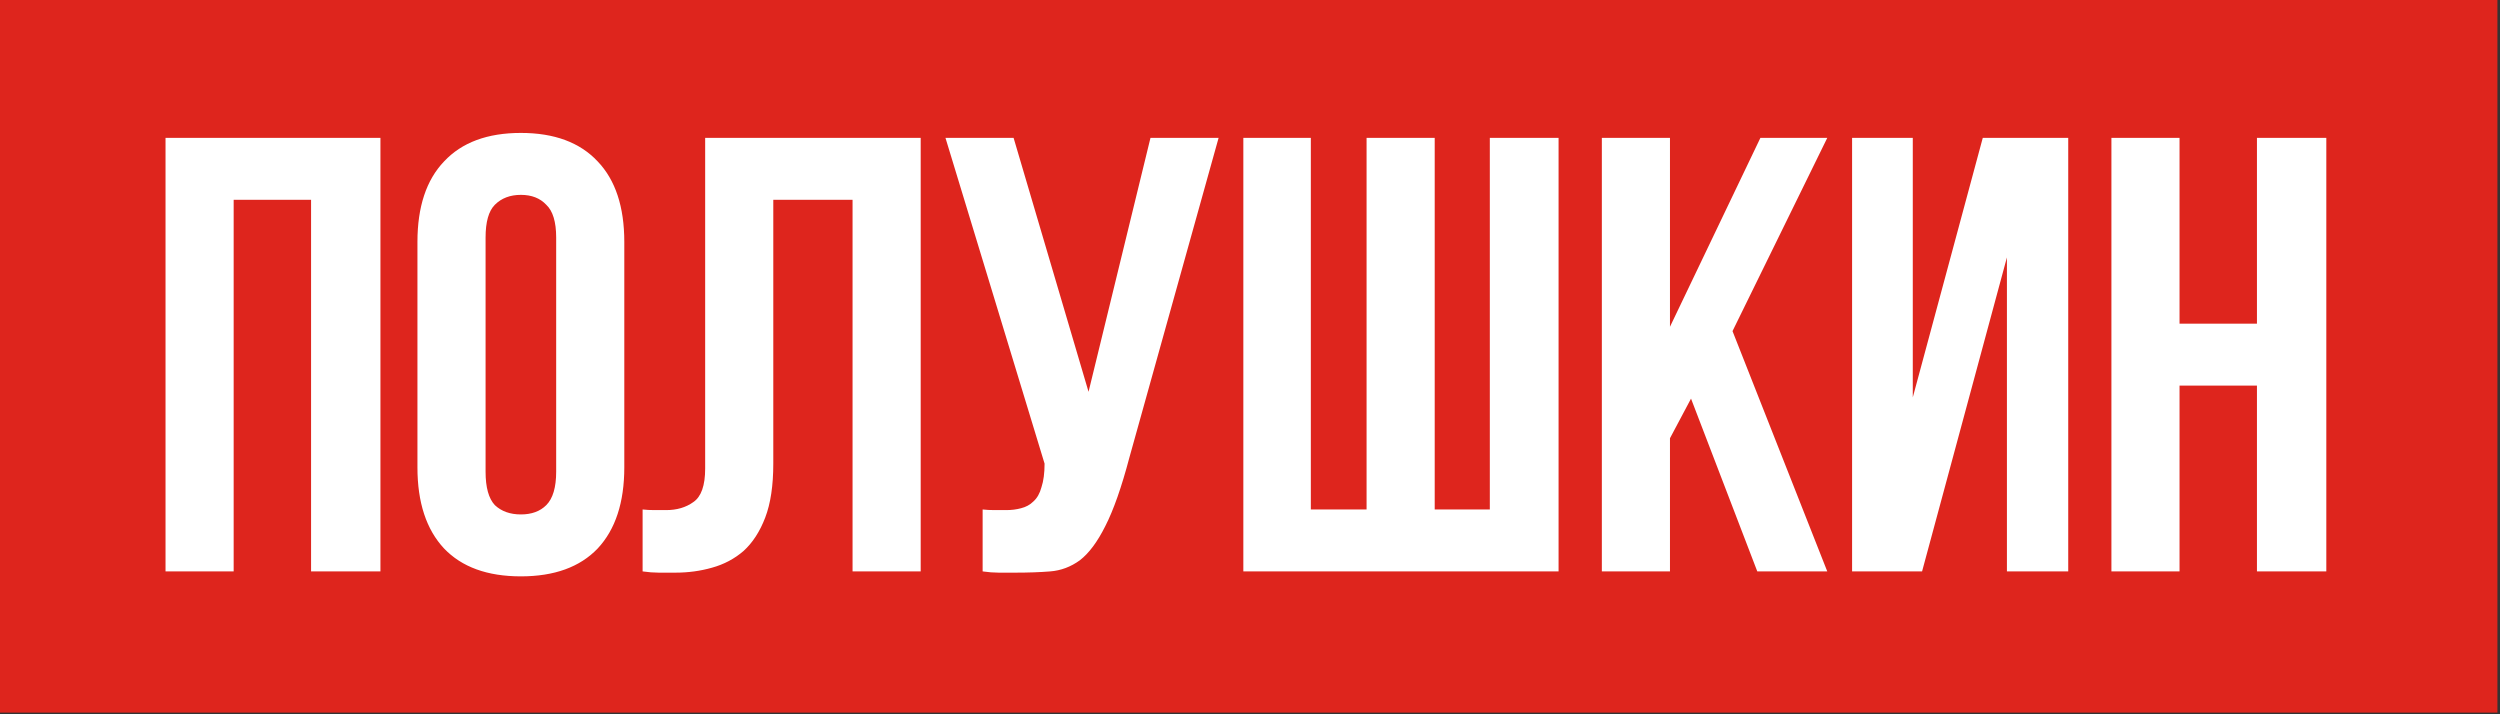 <?xml version="1.0" encoding="UTF-8"?> <svg xmlns="http://www.w3.org/2000/svg" width="308" height="88" viewBox="0 0 308 88" fill="none"><rect x="0" y="0" width="308" height="88" fill="#333333" stroke="none"/><rect width="307.682" height="87.795" fill="#DE251D"></rect><path d="M28.787 70.398H20.393V16.987H46.87V70.398H38.324V24.617H28.787V70.398ZM59.823 58.113C59.823 60.046 60.204 61.42 60.967 62.234C61.781 62.997 62.849 63.378 64.172 63.378C65.494 63.378 66.537 62.997 67.3 62.234C68.114 61.42 68.521 60.046 68.521 58.113V29.271C68.521 27.339 68.114 25.991 67.3 25.228C66.537 24.414 65.494 24.007 64.172 24.007C62.849 24.007 61.781 24.414 60.967 25.228C60.204 25.991 59.823 27.339 59.823 29.271V58.113ZM51.429 29.806C51.429 25.482 52.523 22.175 54.711 19.887C56.898 17.547 60.052 16.377 64.172 16.377C68.292 16.377 71.446 17.547 73.633 19.887C75.82 22.175 76.914 25.482 76.914 29.806V57.579C76.914 61.903 75.82 65.235 73.633 67.575C71.446 69.864 68.292 71.008 64.172 71.008C60.052 71.008 56.898 69.864 54.711 67.575C52.523 65.235 51.429 61.903 51.429 57.579V29.806ZM105.035 24.617H95.269V57.121C95.269 59.818 94.938 62.03 94.277 63.76C93.616 65.489 92.725 66.863 91.606 67.88C90.487 68.847 89.19 69.533 87.715 69.94C86.291 70.347 84.79 70.551 83.213 70.551C82.45 70.551 81.763 70.551 81.153 70.551C80.543 70.551 79.881 70.5 79.169 70.398V62.768C79.627 62.819 80.11 62.844 80.619 62.844C81.128 62.844 81.611 62.844 82.069 62.844C83.391 62.844 84.51 62.514 85.426 61.852C86.392 61.191 86.876 59.818 86.876 57.732V16.987H113.429V70.398H105.035V24.617ZM121.06 62.768C121.518 62.819 122.001 62.844 122.51 62.844C123.019 62.844 123.502 62.844 123.96 62.844C124.621 62.844 125.232 62.768 125.791 62.615C126.402 62.463 126.91 62.183 127.317 61.776C127.775 61.369 128.106 60.784 128.309 60.021C128.563 59.258 128.691 58.291 128.691 57.121L116.482 16.987H124.875L134.108 48.271L141.738 16.987H150.131L139.144 56.358C138.177 60.021 137.185 62.844 136.168 64.828C135.202 66.761 134.159 68.16 133.04 69.025C131.921 69.838 130.7 70.296 129.377 70.398C128.106 70.5 126.681 70.551 125.104 70.551C124.341 70.551 123.655 70.551 123.044 70.551C122.434 70.551 121.773 70.5 121.06 70.398V62.768ZM176.756 62.768H183.546V16.987H192.016V70.398H153.179V16.987H161.495V62.768H168.362V16.987H176.756V62.768ZM208.334 49.11L205.74 53.993V70.398H197.347V16.987H205.74V40.259L216.88 16.987H225.12L213.446 40.793L225.12 70.398H216.498L208.334 49.11ZM236.799 70.398H228.177V16.987H235.655V48.957L244.277 16.987H254.806V70.398H247.253V31.713L236.799 70.398ZM268.519 70.398H260.126V16.987H268.519V39.877H278.056V16.987H286.602V70.398H278.056V47.508H268.519V70.398Z" fill="white"></path></svg> 